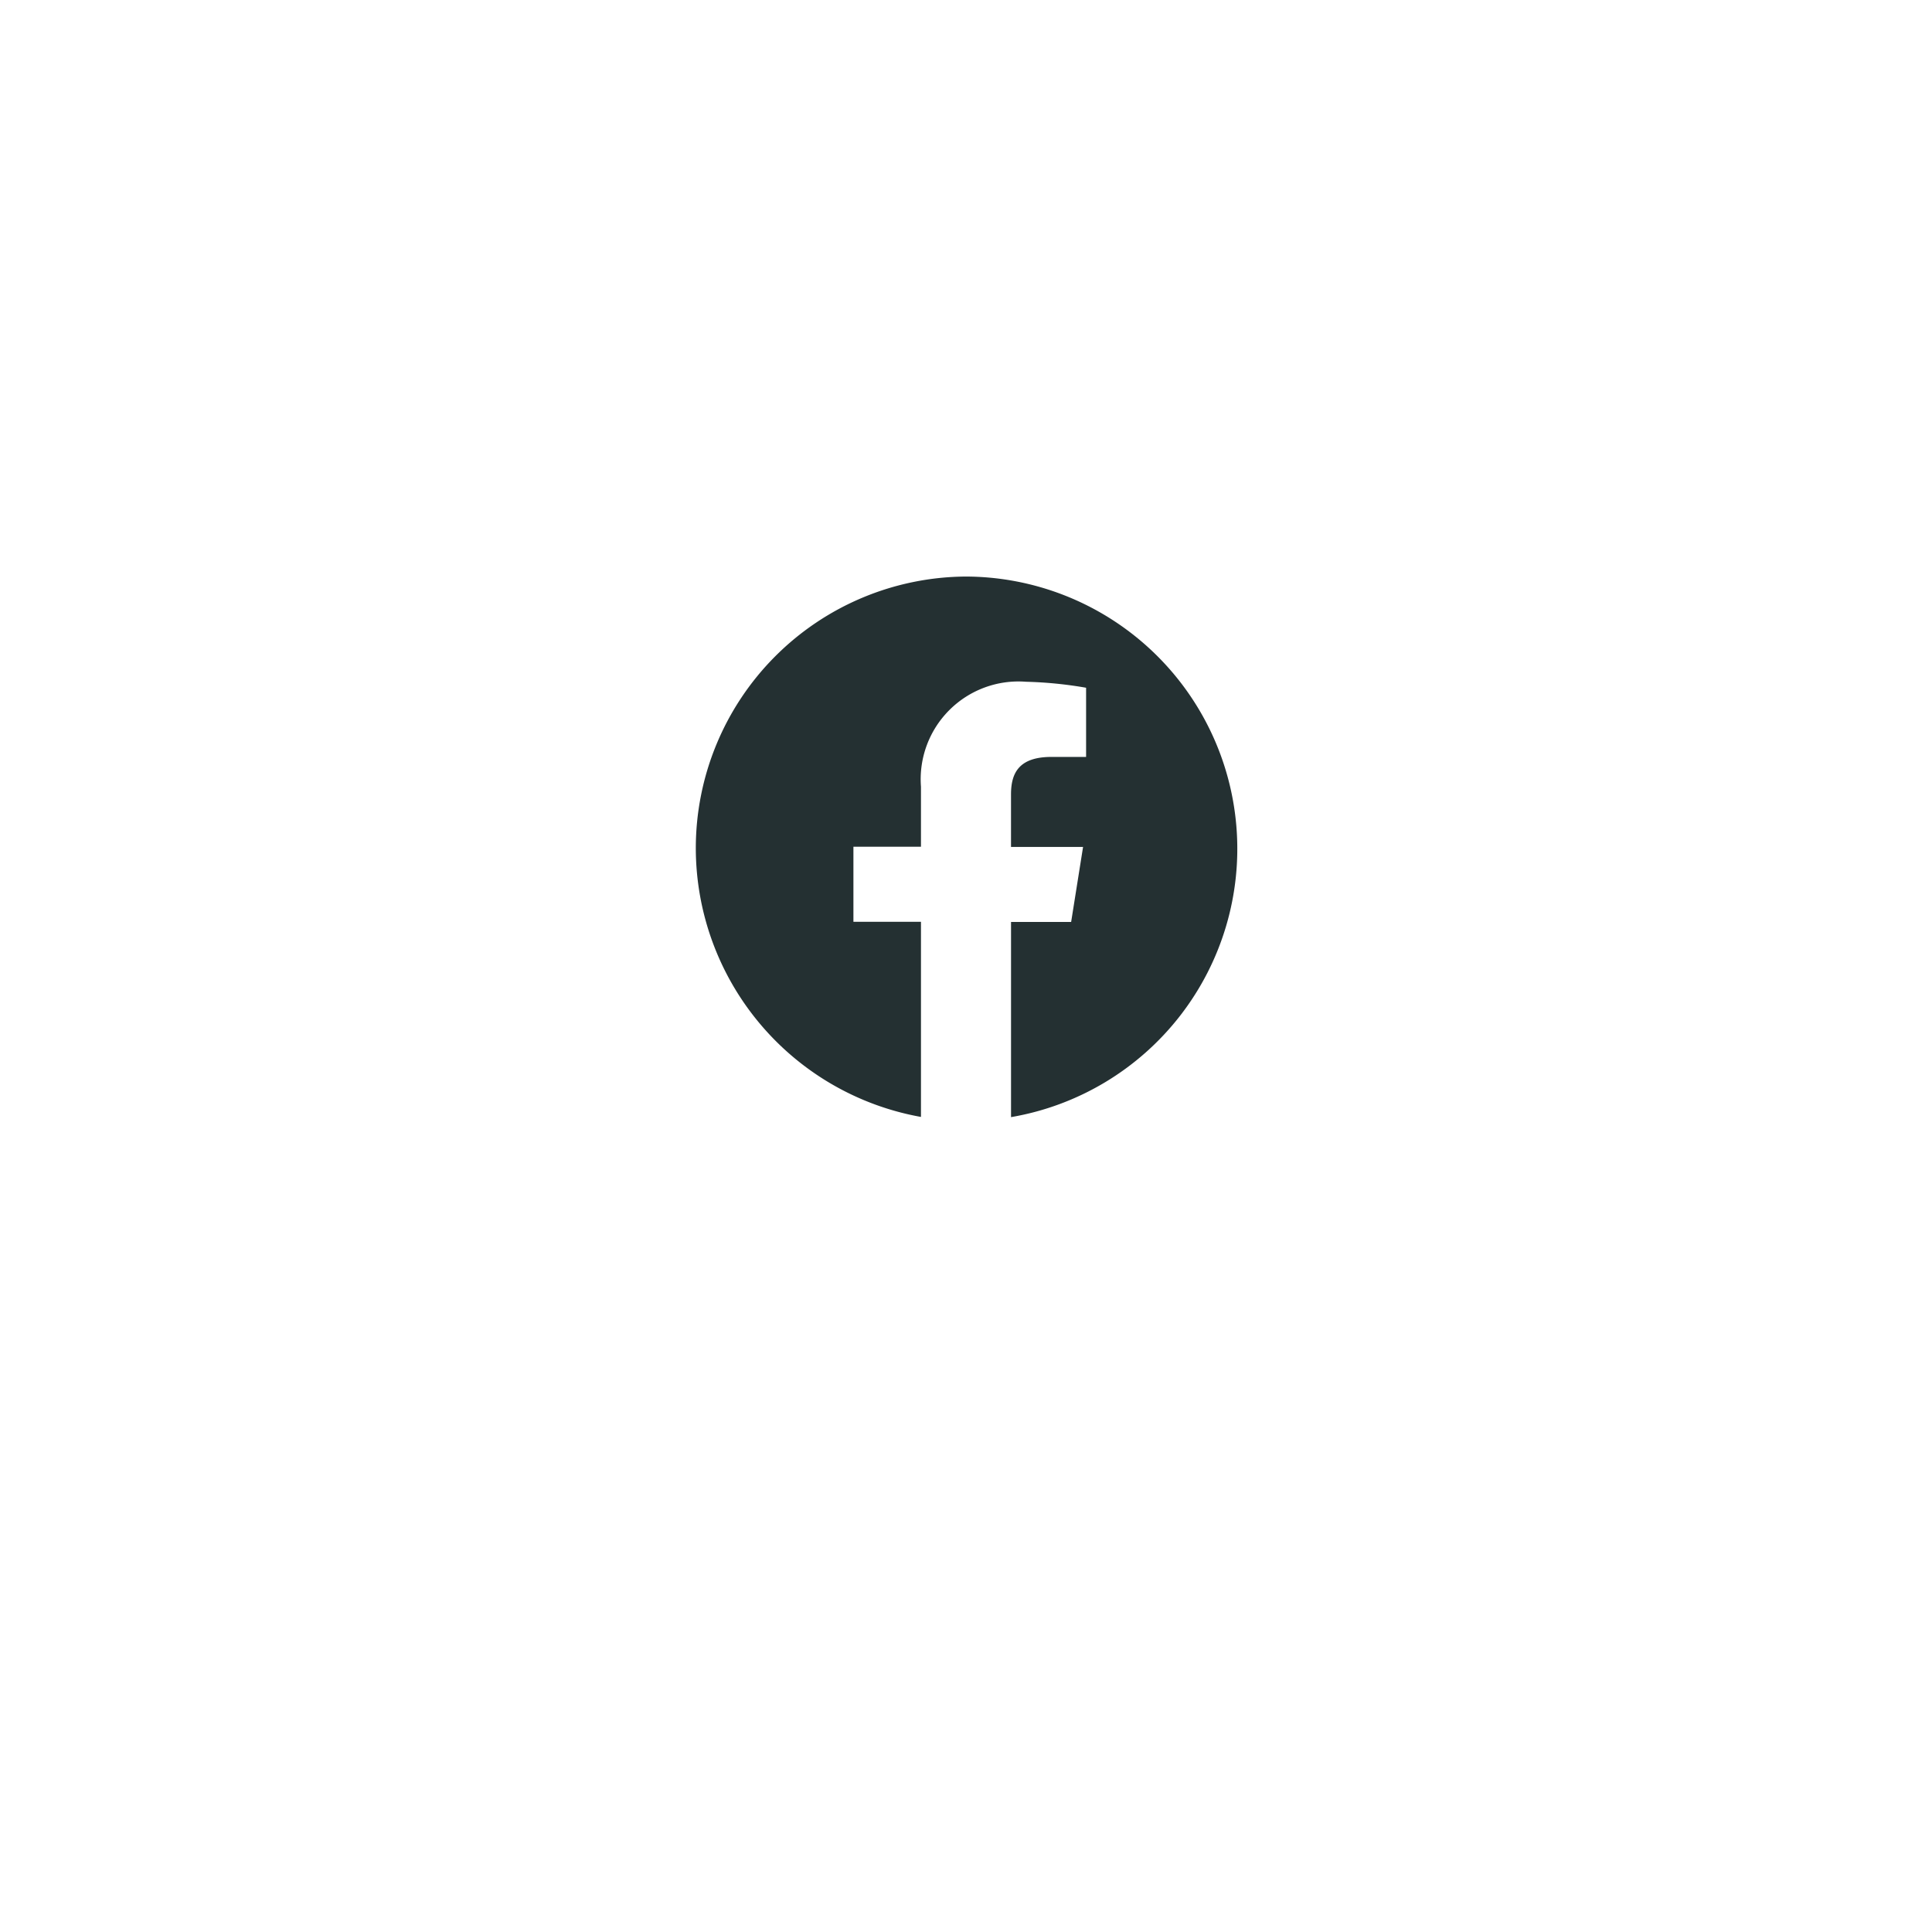 <svg xmlns="http://www.w3.org/2000/svg" xmlns:xlink="http://www.w3.org/1999/xlink" width="81" height="81" viewBox="0 0 81 81">
  <defs>
    <filter id="Ellipse_28" x="0" y="0" width="81" height="81" filterUnits="userSpaceOnUse">
      <feOffset dy="5" input="SourceAlpha"/>
      <feGaussianBlur stdDeviation="7.5" result="blur"/>
      <feFlood flood-opacity="0.149"/>
      <feComposite operator="in" in2="blur"/>
      <feComposite in="SourceGraphic"/>
    </filter>
  </defs>
  <g id="Komponente_21_1" data-name="Komponente 21 – 1" transform="translate(22.5 17.5)">
    <g transform="matrix(1, 0, 0, 1, -22.5, -17.5)" filter="url(#Ellipse_28)">
      <circle id="Ellipse_28-2" data-name="Ellipse 28" cx="18" cy="18" r="18" transform="translate(22.5 17.5)" fill="#fff"/>
    </g>
    <path id="Icon_akar-facebook-fill" data-name="Icon akar-facebook-fill" d="M0,11.391A11.463,11.463,0,0,0,9.44,22.656V14.475H6.608V11.328H9.44V8.811a4.1,4.1,0,0,1,4.406-4.4,17.091,17.091,0,0,1,2.517.251v2.9H14.915c-1.385,0-1.7.692-1.7,1.574v2.2h3.021l-.5,3.146H13.216v8.182A11.414,11.414,0,0,0,11.328,0,11.393,11.393,0,0,0,0,11.391Z" transform="translate(6.672 6.672)" fill="#243032"/>
  </g>
</svg>
